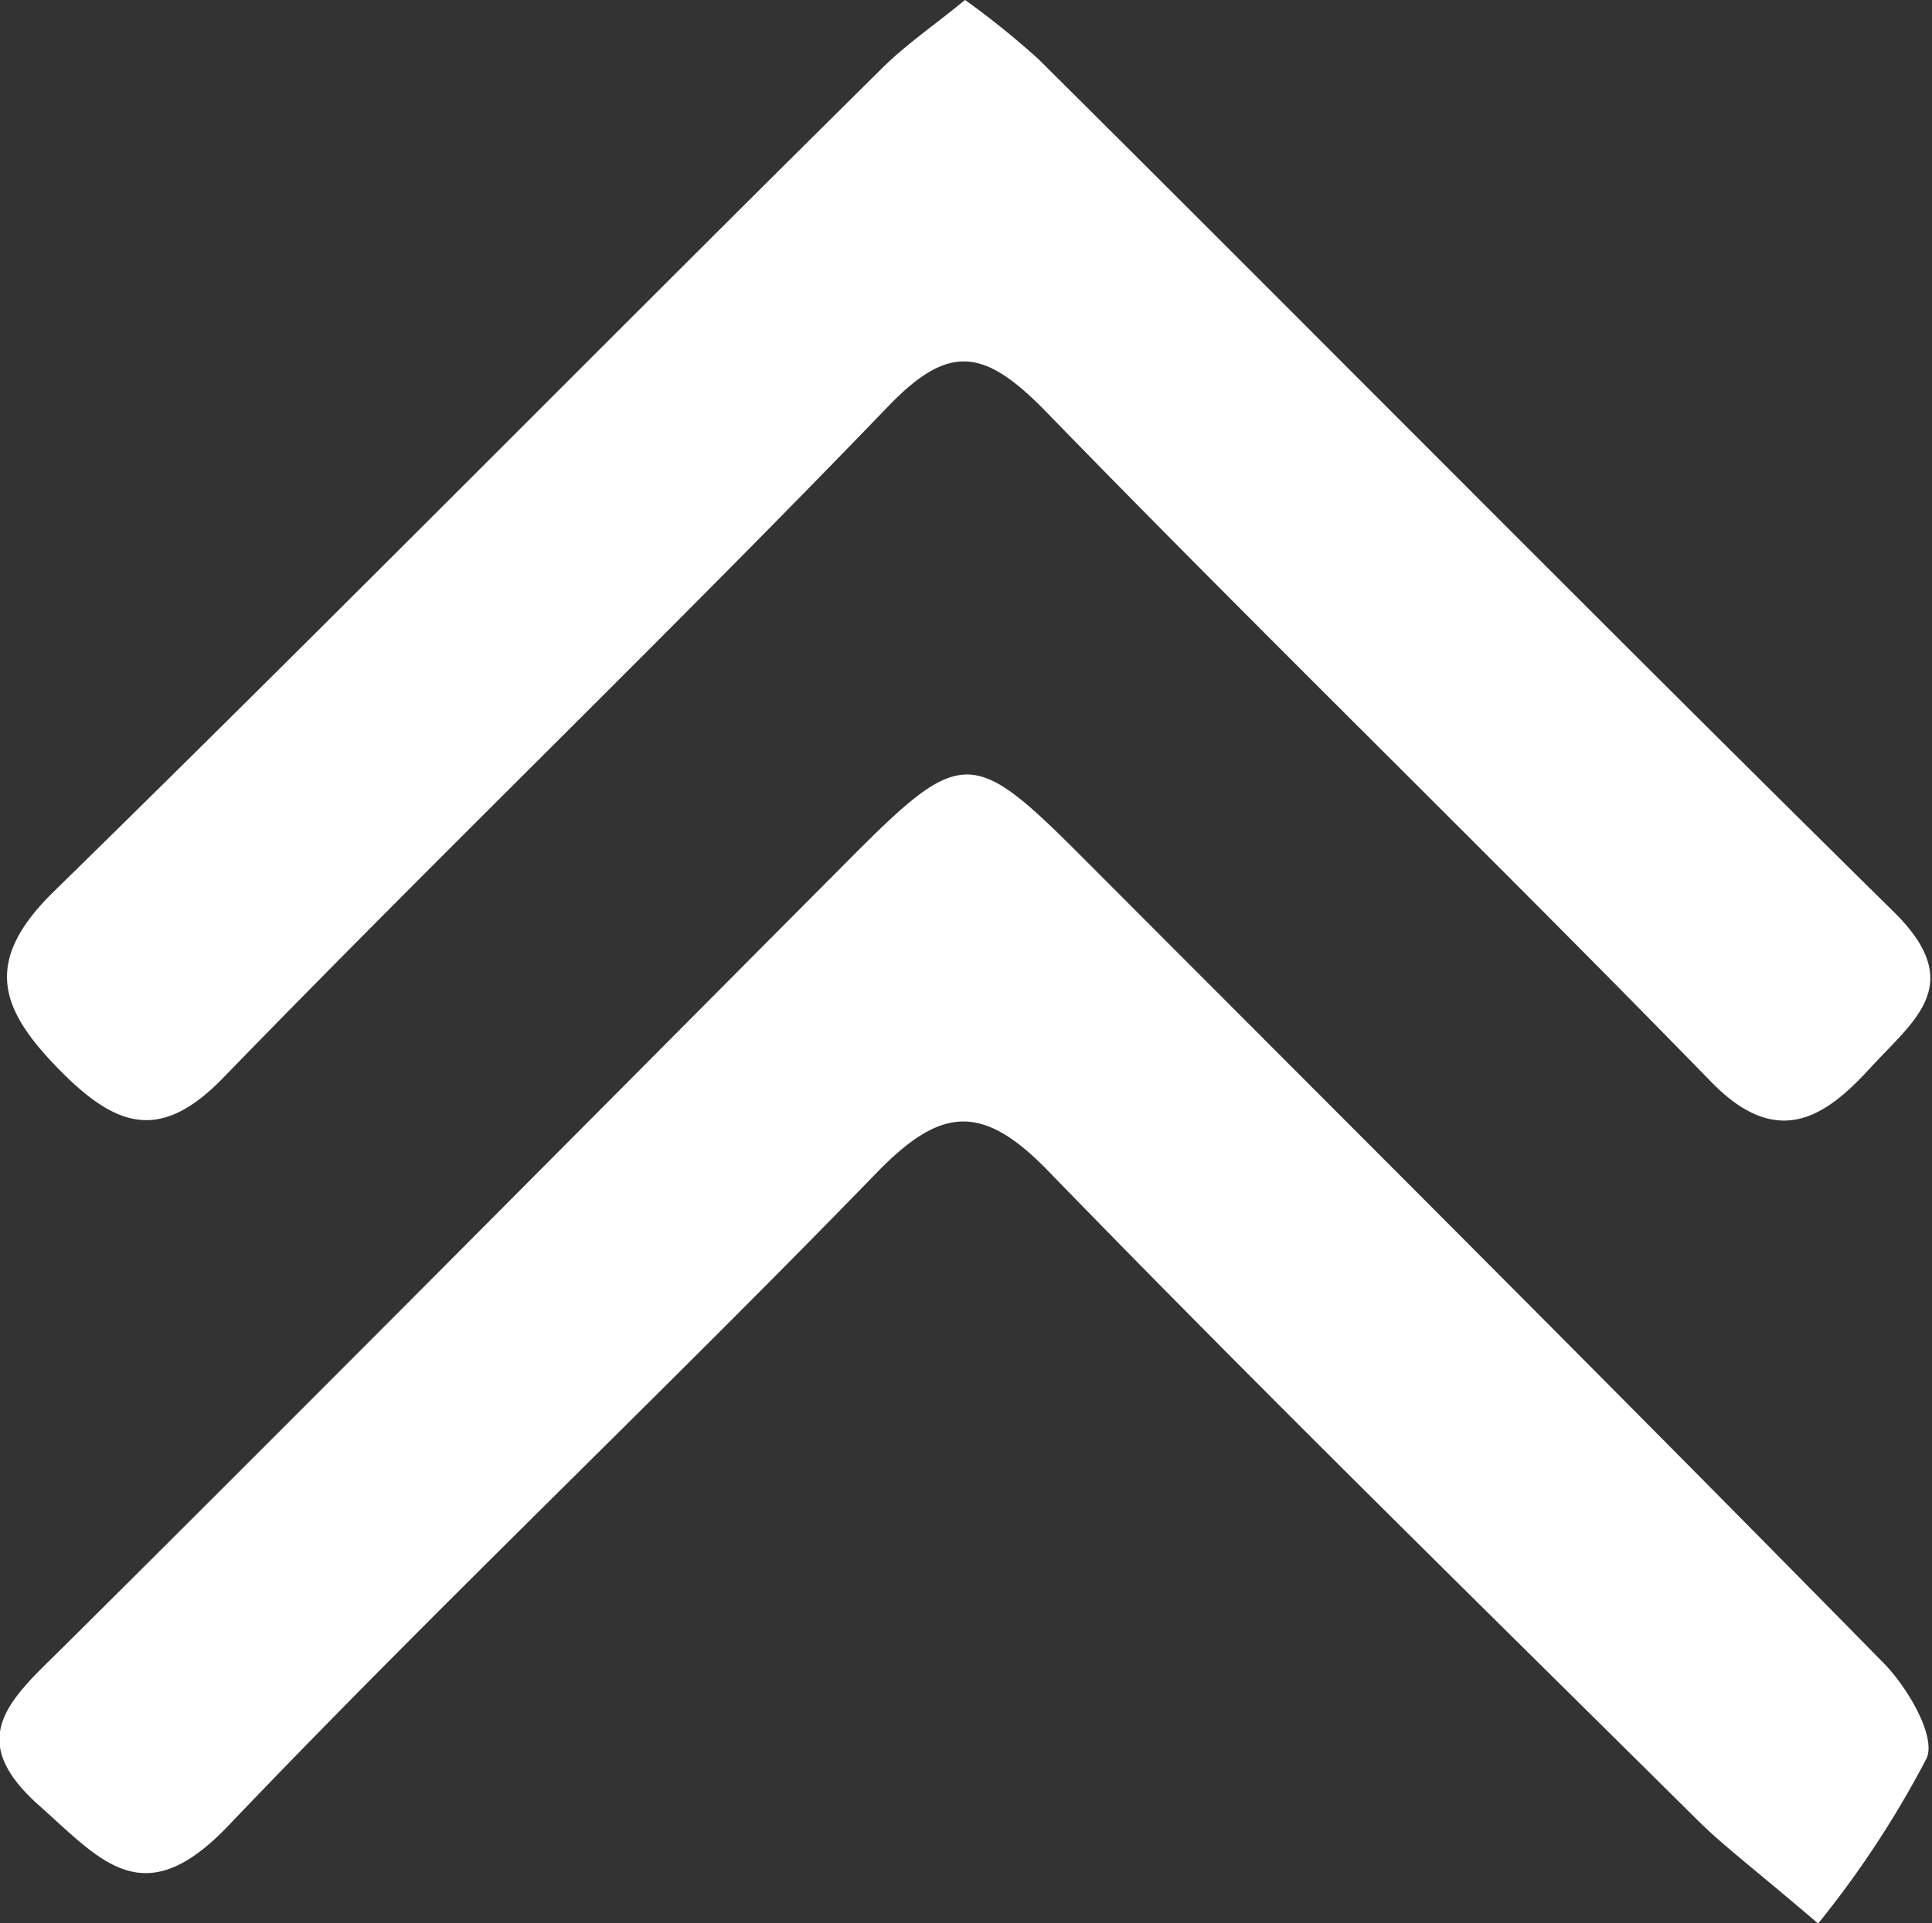 <svg xmlns="http://www.w3.org/2000/svg" viewBox="0 0 32.65 32.51"><rect x="0" y="0" width="32.65" height="32.51" fill="#333333" stroke="none"/><defs><style>.cls-1{fill:#fff;}</style></defs><title>doublearrow</title><g id="Capa_2" data-name="Capa 2"><g id="Capa_1-2" data-name="Capa 1"><path class="cls-1" d="M16.31,0a14.19,14.19,0,0,1,1.24,1C22.37,5.79,27.16,10.64,32,15.41c1.25,1.23.35,1.83-.4,2.65s-1.56,1.38-2.68.23c-3.73-3.83-7.58-7.56-11.31-11.4-1-1-1.59-1.08-2.62,0-3.67,3.81-7.48,7.48-11.17,11.28C2.75,19.3,2,19.1,1,18.08s-1.3-1.82-.1-3c4.7-4.6,9.31-9.28,14-13.92.41-.41.9-.74,1.42-1.17"/><path class="cls-1" d="M30.72,32.51c-1.09-.93-1.57-1.29-2-1.71-3.67-3.64-7.37-7.26-11-11-1.14-1.18-1.84-1.08-2.93.05-3.6,3.71-7.36,7.27-10.92,11-1.45,1.53-2.16.6-3.22-.34C-.58,29.41.13,28.76,1,27.91c4.4-4.37,8.77-8.78,13.15-13.18,2.15-2.17,2.22-2.17,4.3-.08,4.47,4.48,9,9,13.39,13.47.4.41.88,1.23.72,1.6a16.7,16.7,0,0,1-1.83,2.79"/></g></g></svg>